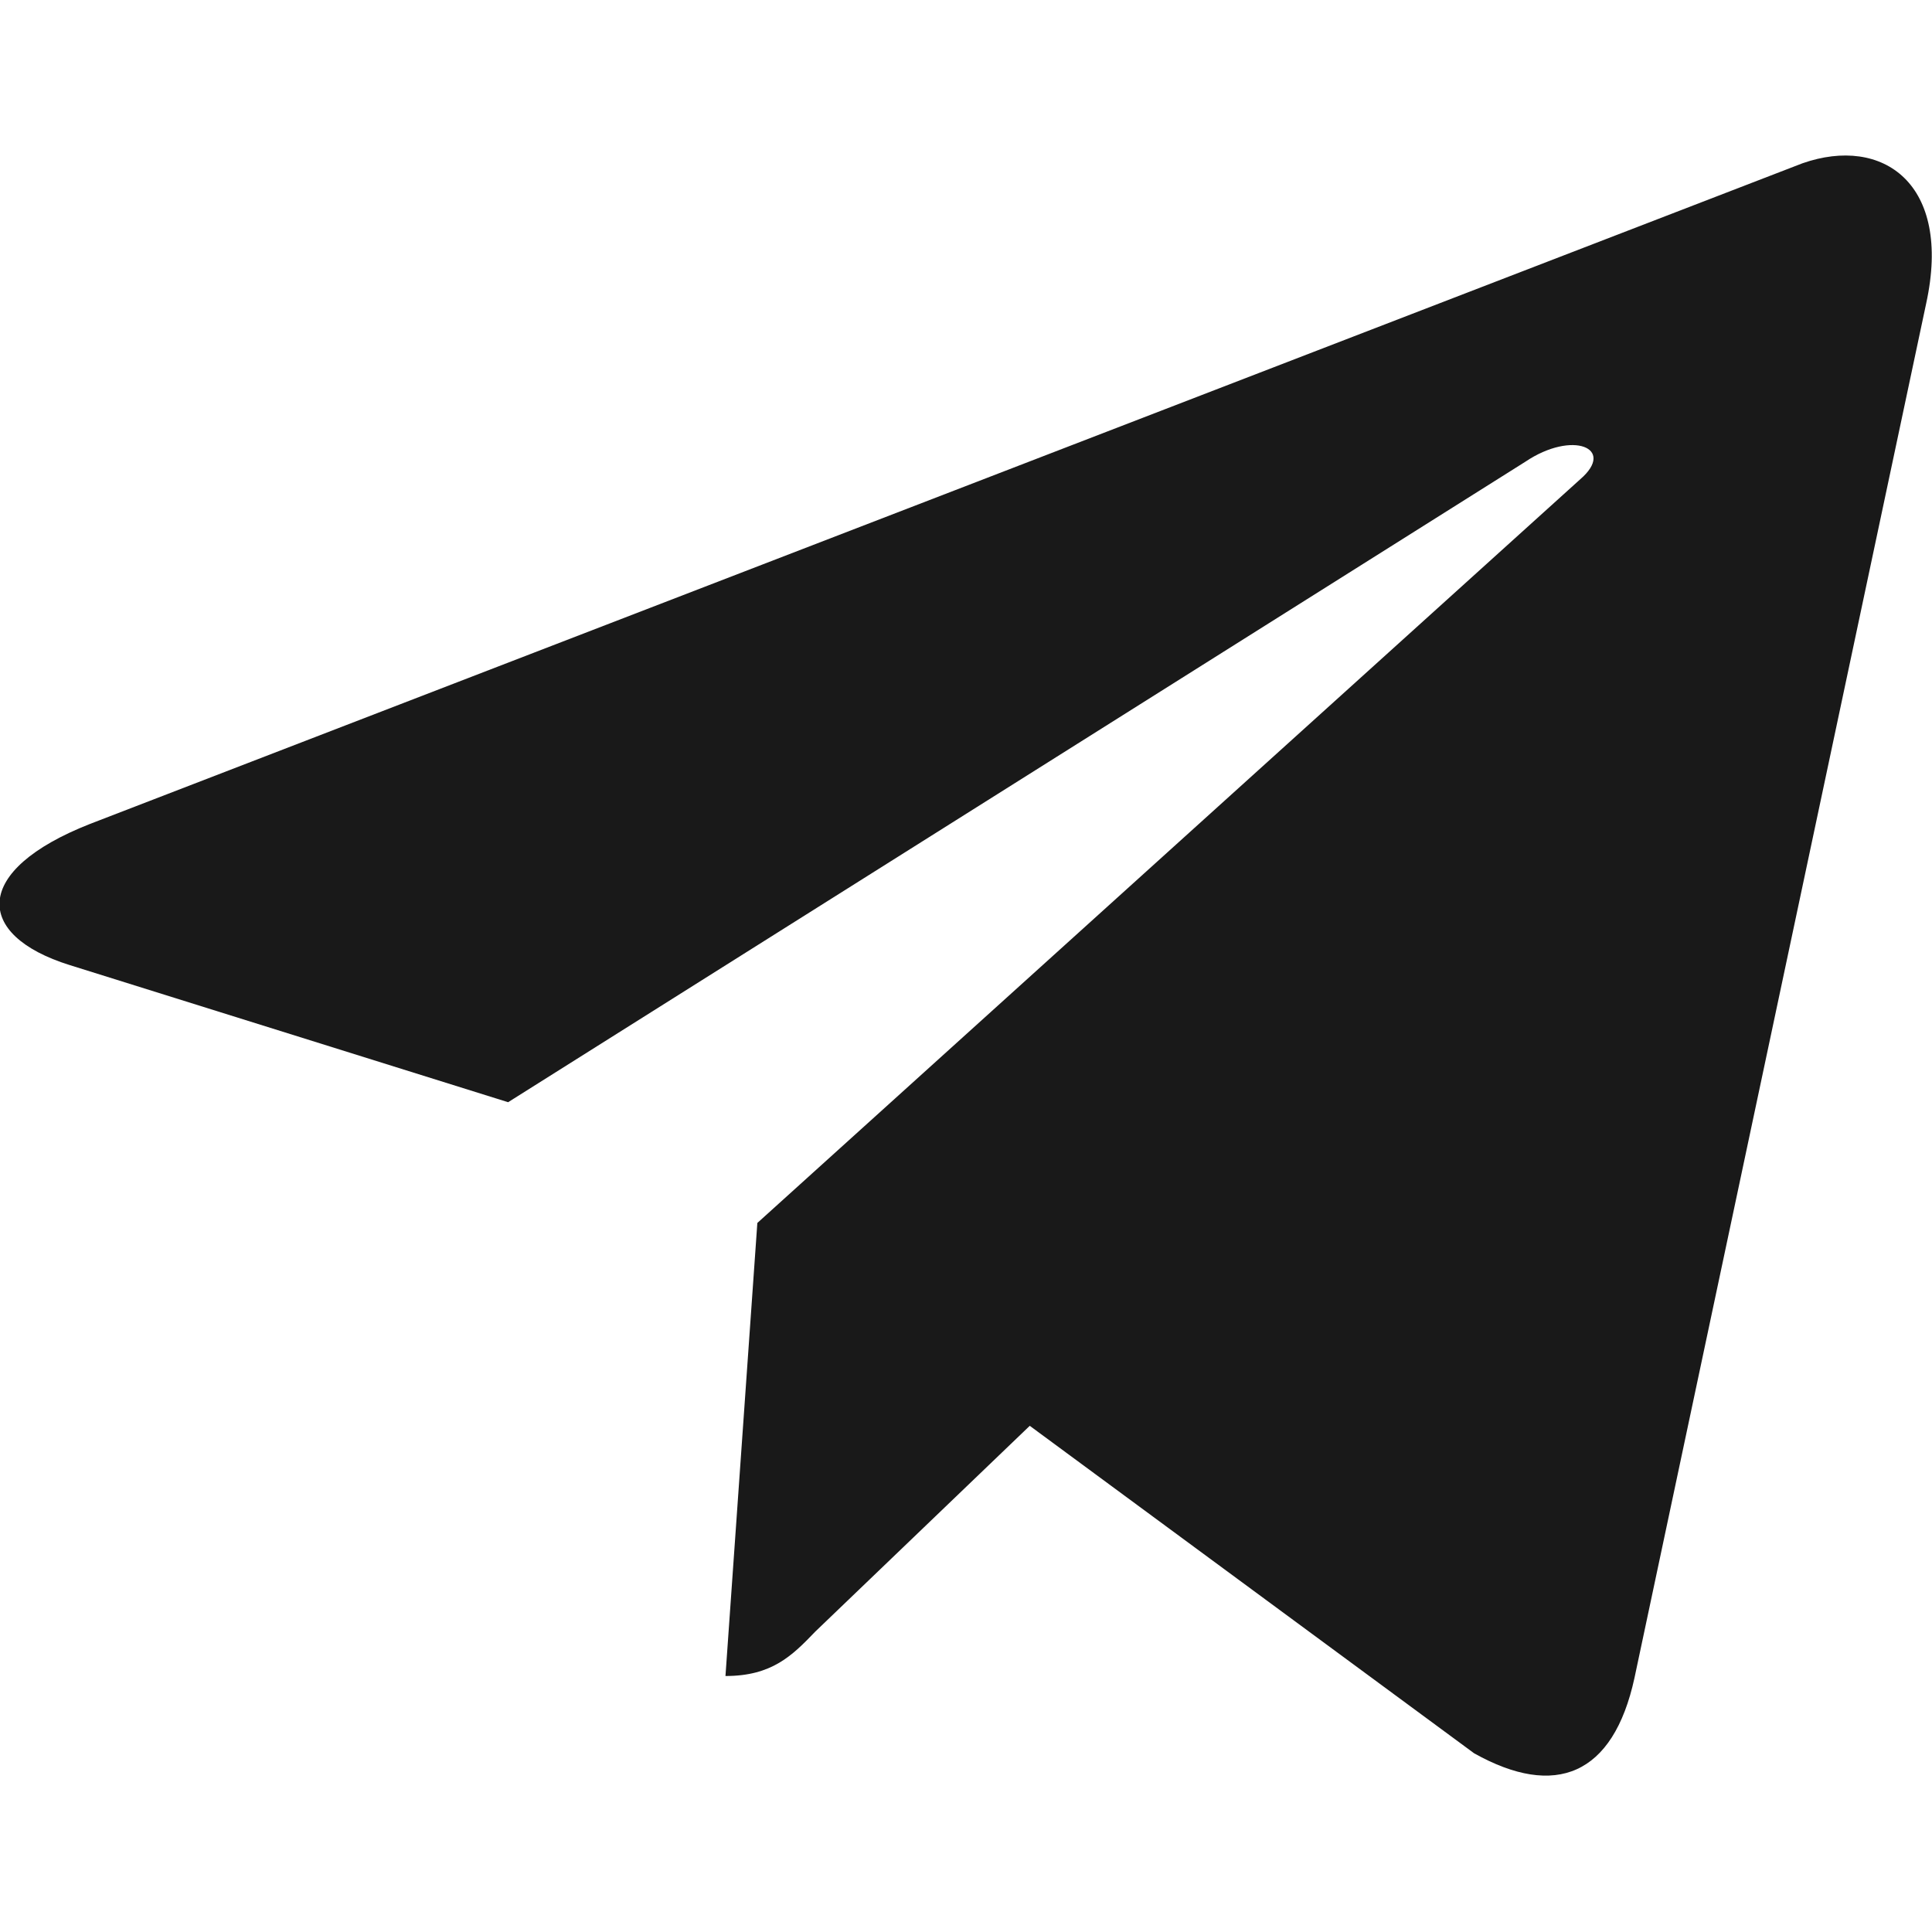 <?xml version="1.0" encoding="UTF-8"?> <svg xmlns="http://www.w3.org/2000/svg" xmlns:xlink="http://www.w3.org/1999/xlink" width="20" height="20" viewBox="0 0 20 20" fill="none"><desc> Created with Pixso. </desc><defs><clipPath id="clip2_97"><rect id="Vector" width="20" height="20" fill="white" fill-opacity="0"></rect></clipPath></defs><g clip-path="url(#clip2_97)"><path id="Форма 9" d="M0.93 8.53L18.66 1.69C19.49 1.4 20.21 1.9 19.94 3.14L16.92 17.37C16.7 18.38 16.1 18.62 15.26 18.15L10.66 14.76L8.44 16.89C8.2 17.14 7.99 17.35 7.51 17.35L7.84 12.66L16.36 4.96C16.73 4.64 16.28 4.45 15.79 4.78L5.26 11.41L0.72 9.99C-0.27 9.68 -0.29 9.01 0.93 8.53Z" fill="#000000" fill-opacity="0.9" fill-rule="nonzero"></path></g></svg> 